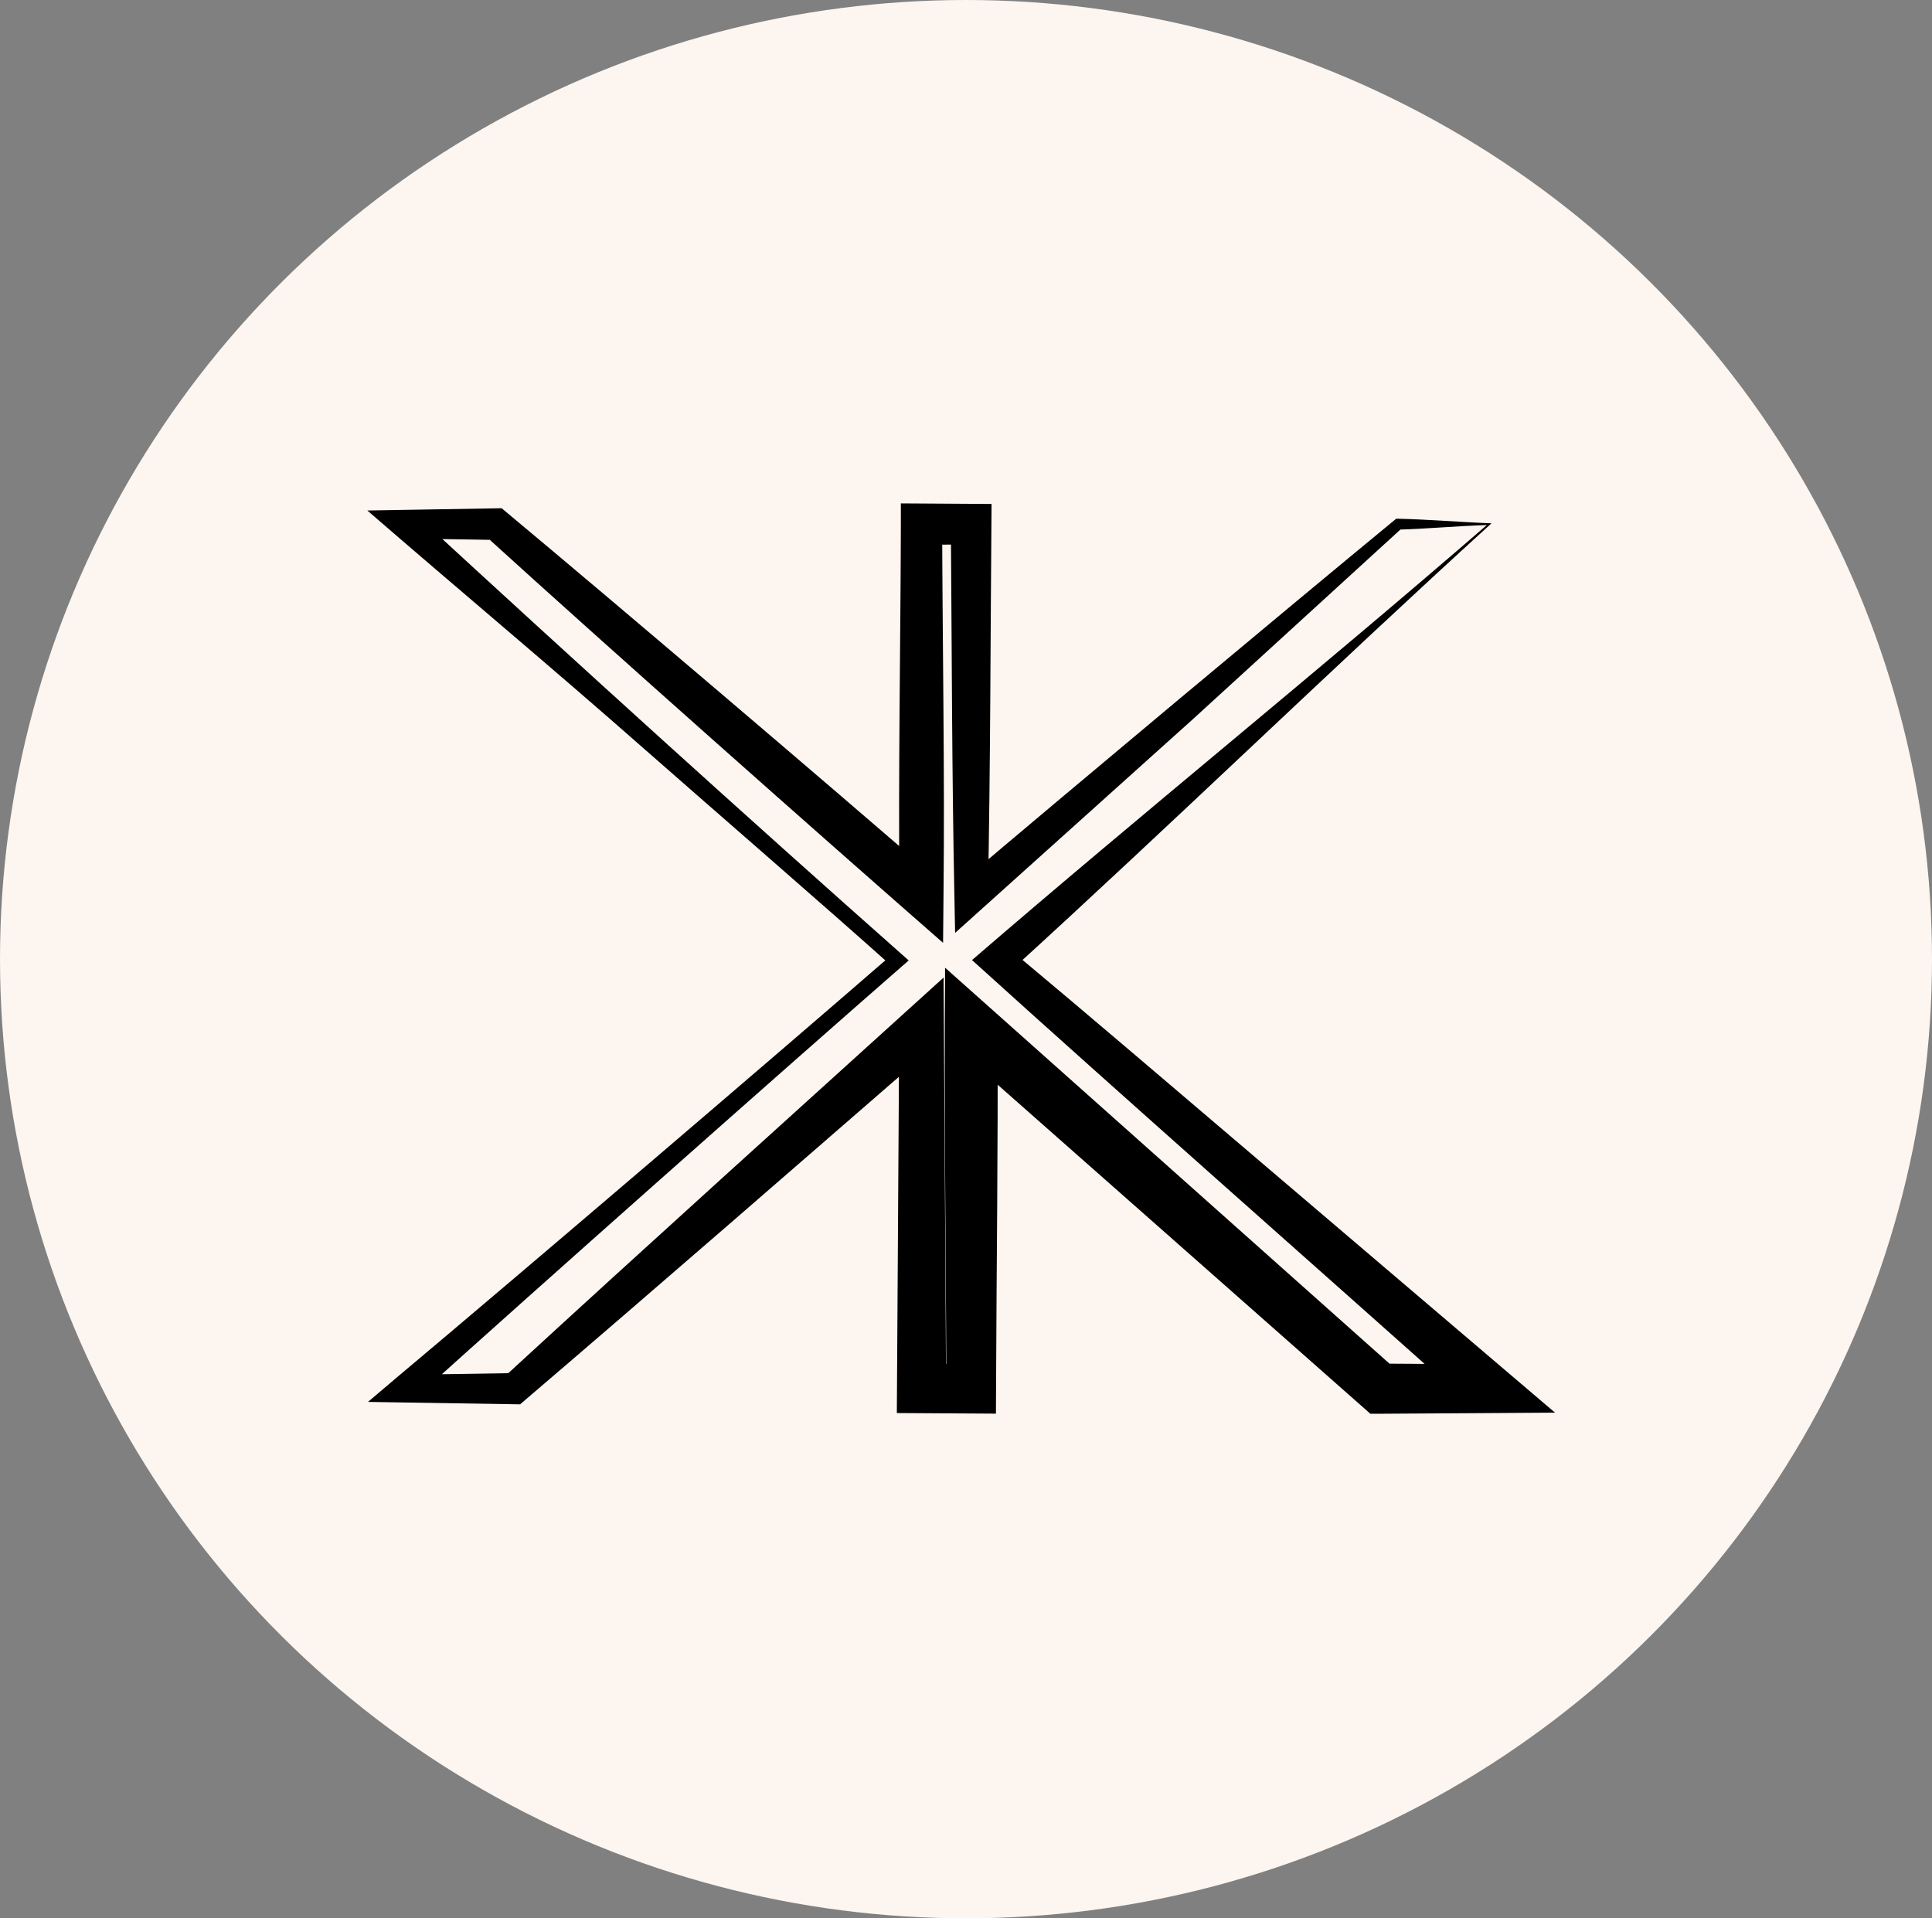 <svg xmlns="http://www.w3.org/2000/svg" xmlns:xlink="http://www.w3.org/1999/xlink" width="142" height="141" viewBox="0 0 142 141"><rect x="0" y="0" width="142" height="141" fill="#808080" stroke="none"/><defs><clipPath id="icone-pieds-en-acier"><rect width="87.295" height="66.92" fill="none"></rect></clipPath></defs><g transform="translate(-527 -1063.571)"><ellipse cx="71" cy="70.5" rx="71" ry="70.5" transform="translate(527 1063.571)" fill="#fcf5f0"></ellipse><g transform="translate(554 1100.571)"><g transform="translate(0 0)" clip-path="url(#a)"><path d="M82.282,1.591c-2.3.075-4.422.279-6.513.336l.262-.1L60.666,15.869,43.2,31.568l-.053-2.719c-.184-9.108-.189-18.216-.259-27.323l1.49,1.492-3.647.024,1.516-1.516c.026,9.073.195,18.147.1,27.222L42.314,32.3C33.257,24.382,17.605,10.509,8.693,2.4l.765.285L2.774,2.577,3.469.74c11.814,10.883,24.281,22.2,36.319,32.853C30.54,41.664,12.555,57.613,3.442,65.837l-.668-1.786,8.036-.127-.758.288c10.7-9.844,21.522-19.588,32.3-29.358l.024,3.679.163,26.535-1.8-1.8,3.647-.022-1.823,1.825c-.046-10.287-.174-20.648-.1-30.942.248.218,31.79,28.327,33.178,29.562l-1.224-.464,8.038.051-1.177,3.148C70.24,56.58,55.242,43.353,44.443,33.567,56.929,22.787,69.692,12.5,82.282,1.591m.345-.13c-11.854,10.784-23.538,22.15-35.515,33.05L47.1,32.67c6.135,5.125,12.2,10.321,18.284,15.5,2.482,2.113,19.824,16.886,21.908,18.662l-4.84.031-8.038.05-.694,0-.53-.468L43.1,39.88l3.221-1.45c.039,8.881-.079,17.759-.112,26.638L46.2,66.905c-1.145-.006-4.281-.028-5.468-.033l-1.815-.011.011-1.793.165-26.535,2.724,1.226c-10.178,8.838-20.338,17.7-30.59,26.462l-.417-.007-8.036-.127L.048,66.042,2.1,64.3c9.161-7.689,27.429-23.294,36.455-31.132l-.006.848C33.327,29.344,25.728,22.774,20.39,18.081,13.666,12.155,6.773,6.392,0,.523L2.774.475,9.459.363,9.875.356l.347.292c7.946,6.626,23.769,20.092,31.57,26.88l-2.68,1.221c-.094-9.075.077-18.148.1-27.222l0-1.527,1.514.009c1.041.006,4.158.028,5.152.033-.083,9.6-.077,19.206-.27,28.808l-2.045-.931C51.472,21.212,67.5,7.809,75.5,1.224l.123-.1c2.4.051,4.8.262,7,.34" transform="translate(0 0.001)"></path></g></g></g></svg>